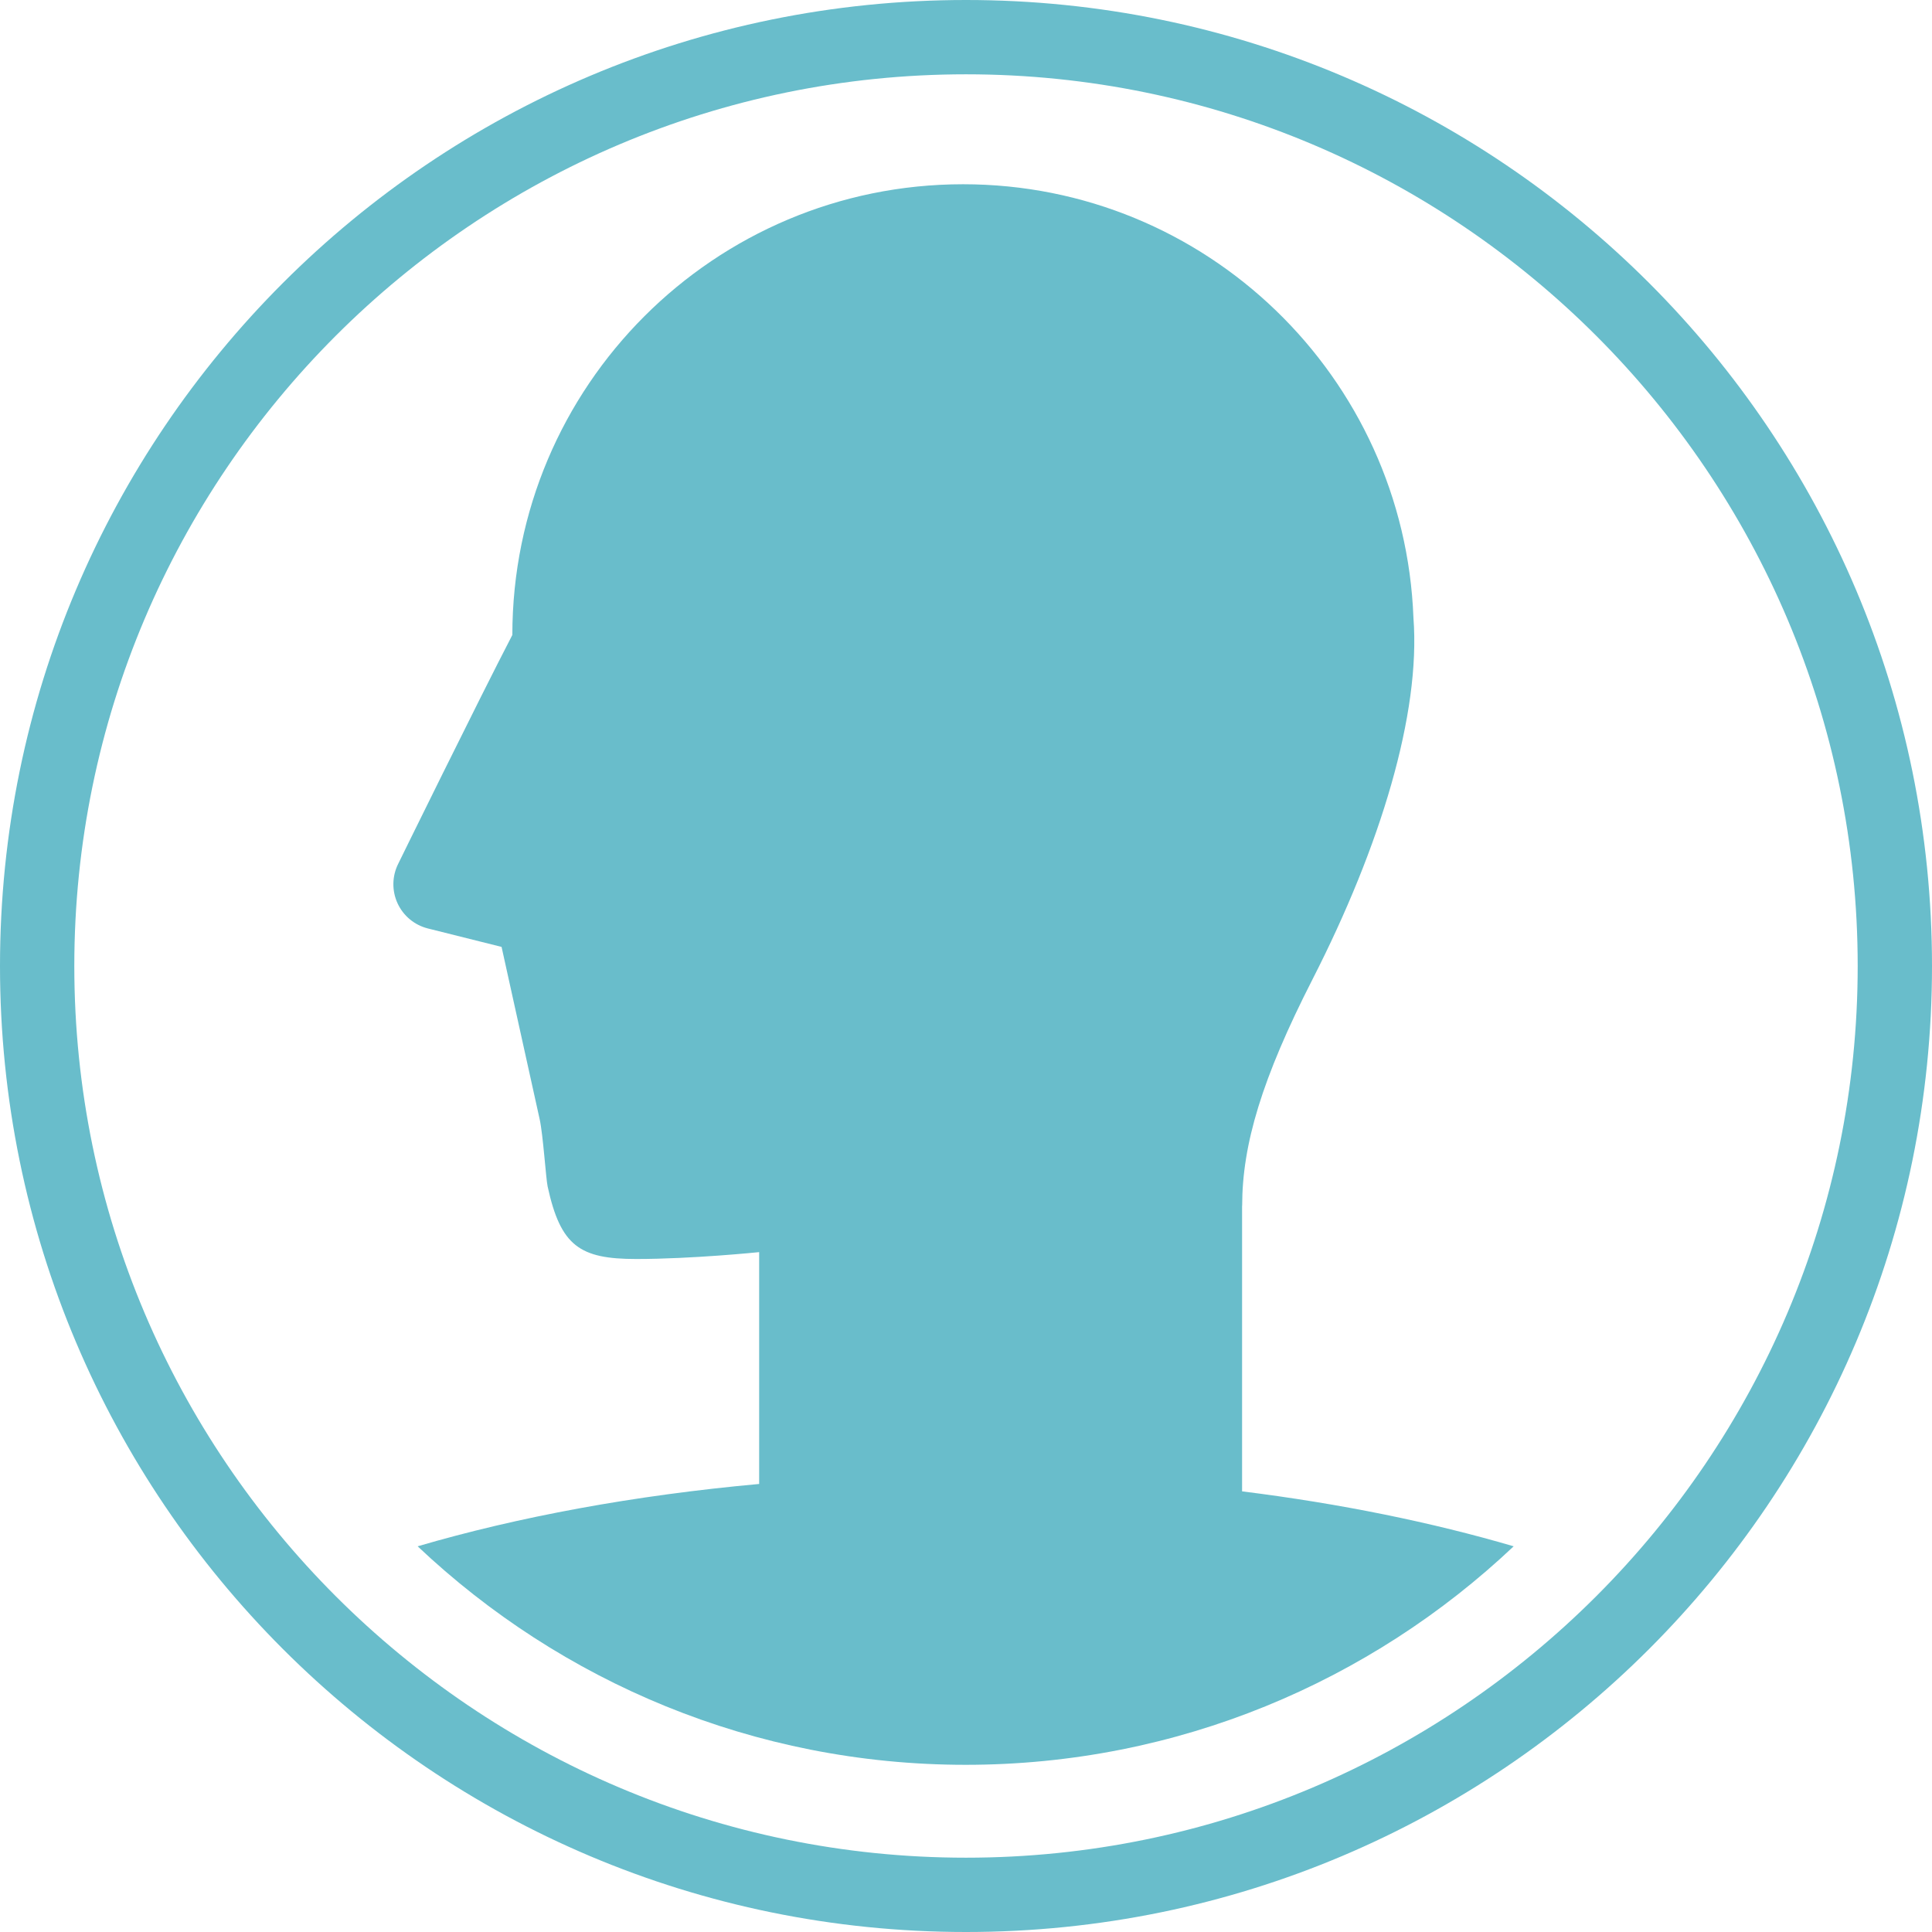 <?xml version="1.0" encoding="UTF-8"?> <svg xmlns="http://www.w3.org/2000/svg" xmlns:xlink="http://www.w3.org/1999/xlink" id="_レイヤー_2" width="52" height="52" viewBox="0 0 52 52"><defs><symbol id="_新規シンボル" viewBox="0 0 52 52"><g><path d="M26,2c13.234,0,24,10.766,24,24s-10.766,24-24,24S2,39.234,2,26,12.766,2,26,2m0-2C11.641,0,0,11.641,0,26s11.641,26,26,26,26-11.641,26-26S40.359,0,26,0h0Z" fill="#69bdcb"></path><path d="M33.433,32.454c0-1.647,.53-3.424,1.893-6.094,1.835-3.593,2.914-7.16,2.717-9.731-.244-6.486-5.575-11.67-12.121-11.67-6.7,0-12.131,5.431-12.132,12.131-.905,1.741-3.073,6.161-3.073,6.161-.166,.333-.172,.723-.017,1.061,.156,.339,.457,.588,.818,.678l1.982,.496s.123,.555,.291,1.318l.735,3.324c.092,.42,.168,1.599,.214,1.808,.349,1.602,.866,1.95,2.383,1.95s3.31-.185,3.31-.185v6.24c-3.375,.307-6.49,.886-9.192,1.678,3.852,3.641,9.043,5.881,14.75,5.881s10.898-2.24,14.75-5.881c-2.193-.643-4.655-1.148-7.31-1.479v-7.686Z" fill="#69bdcb"></path></g></symbol></defs><g id="content"><use width="52" height="52" xlink:href="#_新規シンボル"></use></g></svg> 